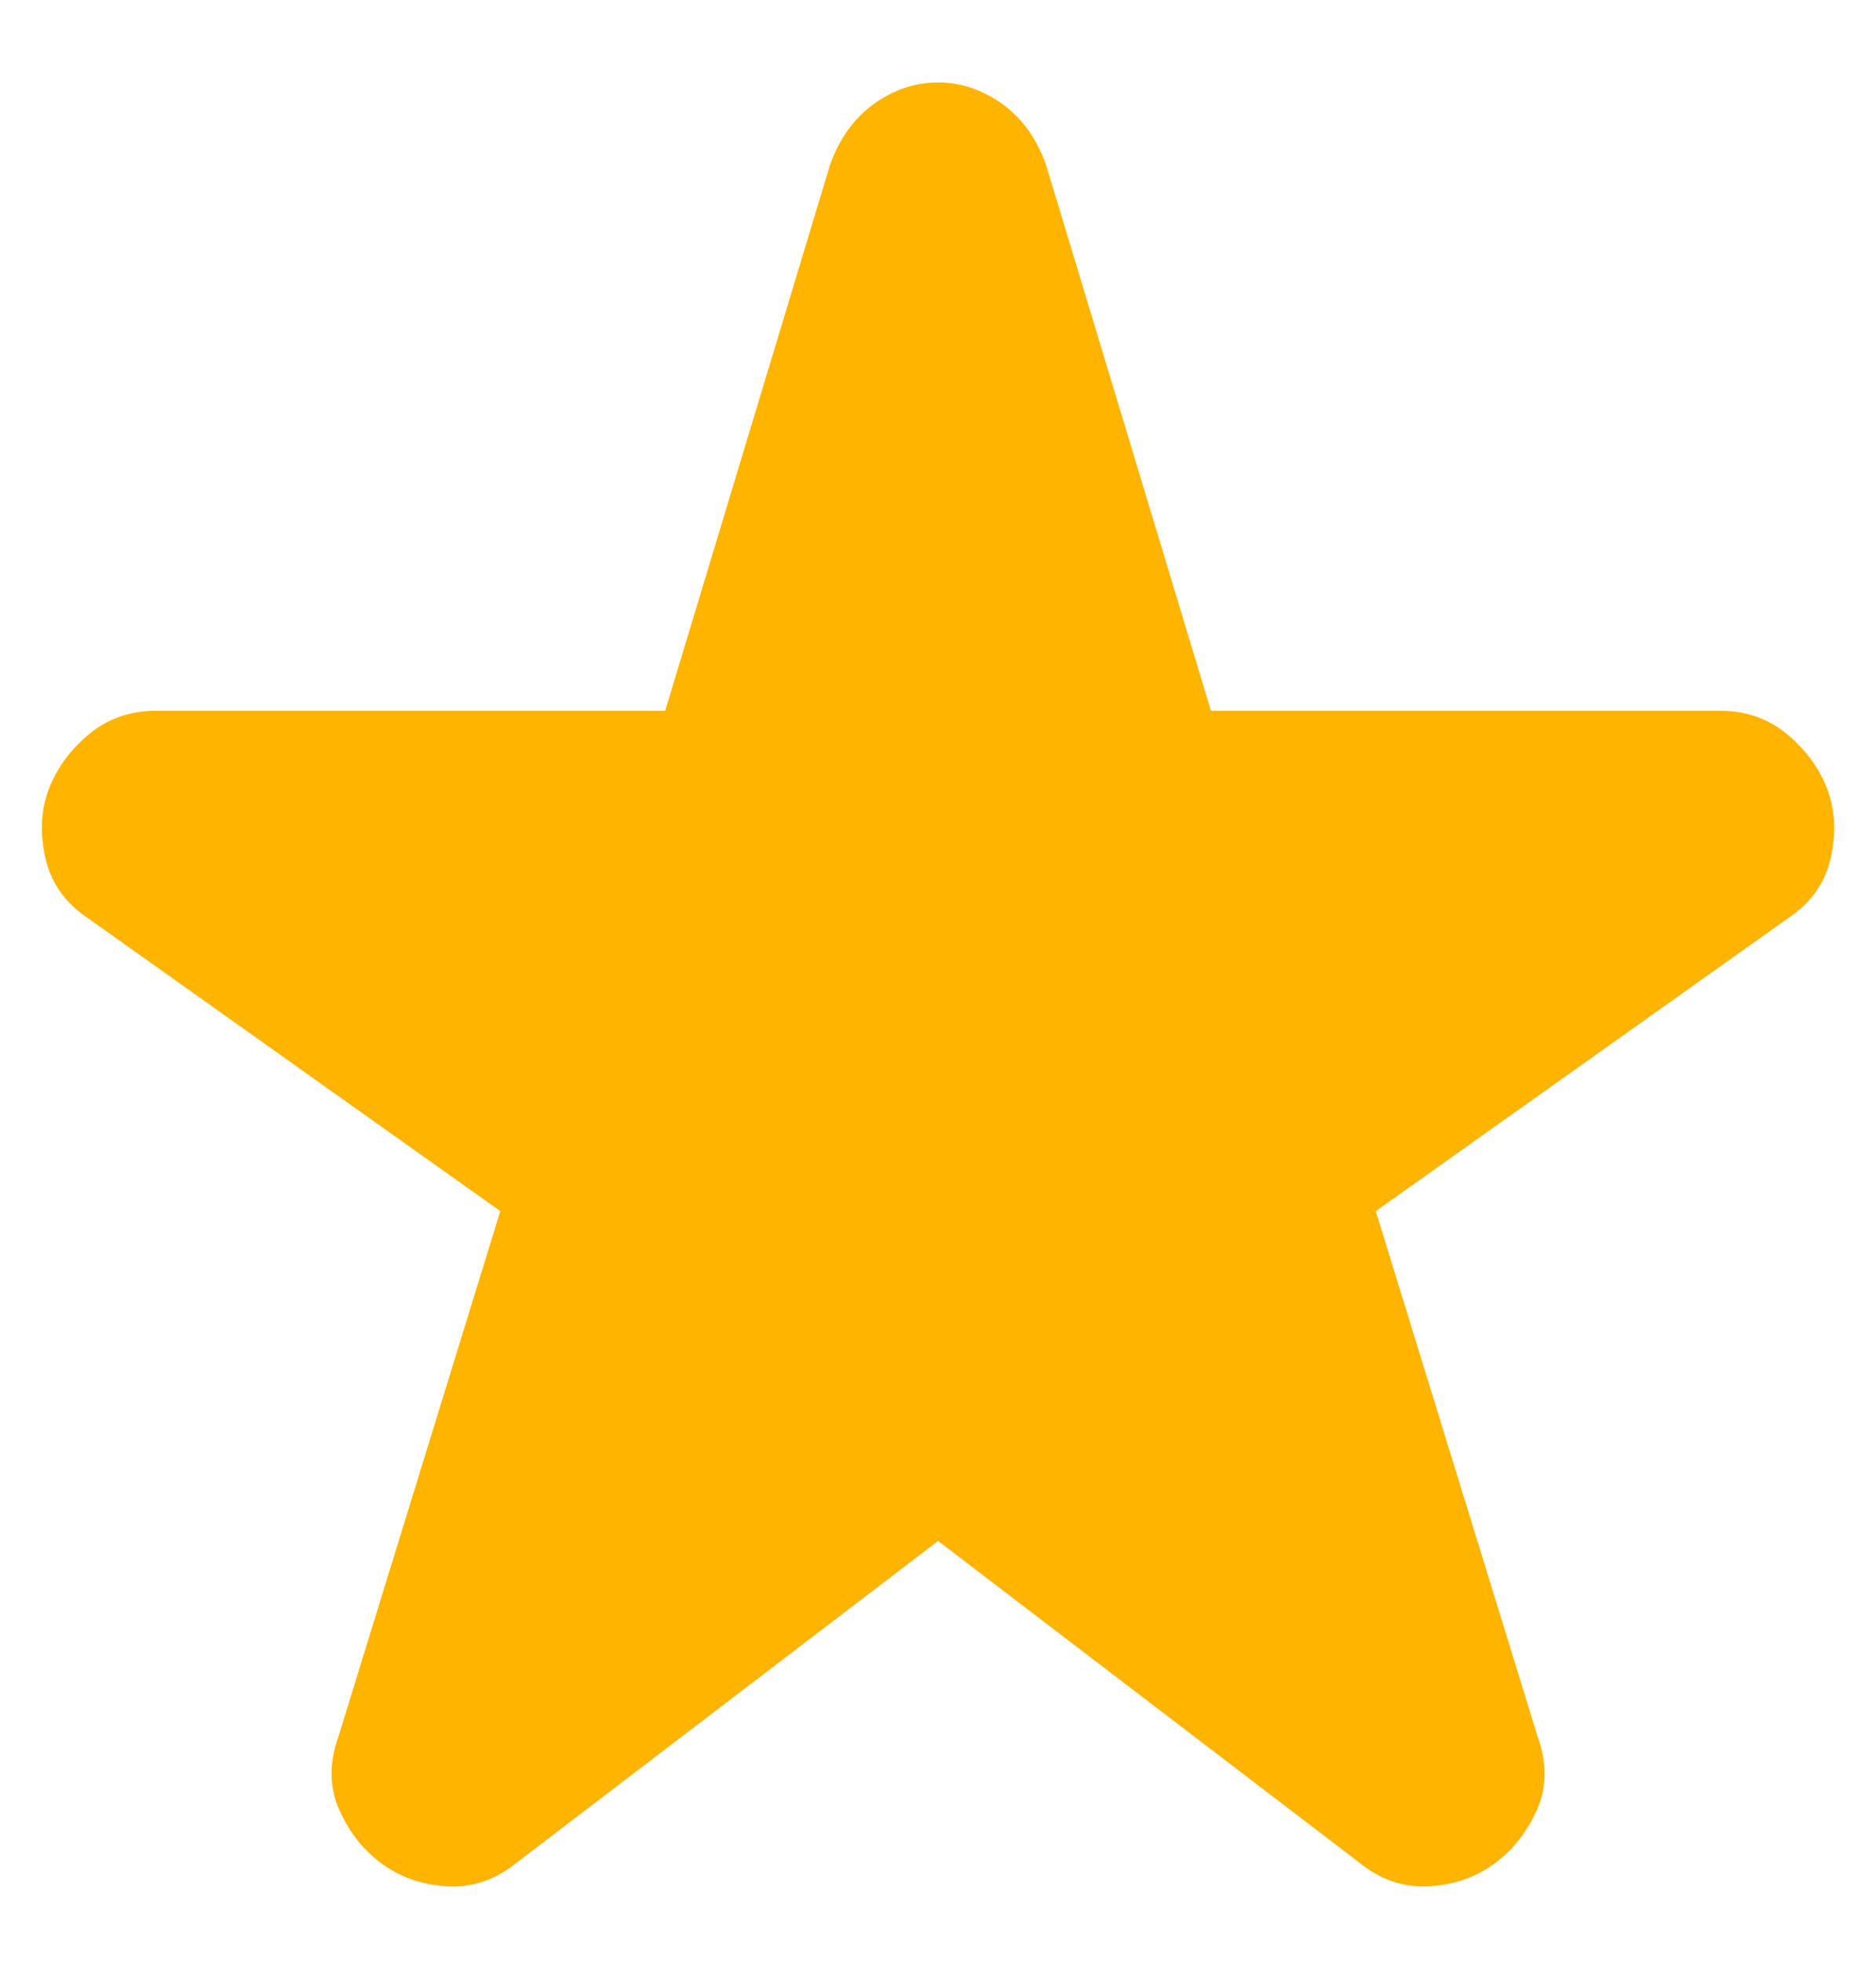 <svg width="22" height="23" viewBox="0 0 22 23" fill="none" xmlns="http://www.w3.org/2000/svg">
<path d="M11.001 18.067L6.067 21.833C5.823 22.033 5.556 22.128 5.267 22.116C4.978 22.105 4.723 22.022 4.501 21.867C4.278 21.711 4.106 21.5 3.985 21.233C3.862 20.967 3.856 20.678 3.967 20.367L5.867 14.2L1.034 10.767C0.767 10.589 0.601 10.356 0.534 10.067C0.467 9.778 0.478 9.511 0.567 9.267C0.656 9.022 0.812 8.805 1.034 8.616C1.256 8.428 1.523 8.333 1.834 8.333H7.801L9.734 1.933C9.845 1.622 10.018 1.383 10.251 1.216C10.484 1.05 10.734 0.967 11.001 0.967C11.267 0.967 11.517 1.05 11.75 1.216C11.984 1.383 12.156 1.622 12.267 1.933L14.201 8.333H20.167C20.479 8.333 20.745 8.428 20.967 8.616C21.19 8.805 21.345 9.022 21.434 9.267C21.523 9.511 21.534 9.778 21.467 10.067C21.401 10.356 21.234 10.589 20.967 10.767L16.134 14.2L18.034 20.367C18.145 20.678 18.14 20.967 18.018 21.233C17.895 21.5 17.723 21.711 17.501 21.867C17.279 22.022 17.023 22.105 16.734 22.116C16.445 22.128 16.178 22.033 15.934 21.833L11.001 18.067Z" fill="#FFB400"/>
</svg>
